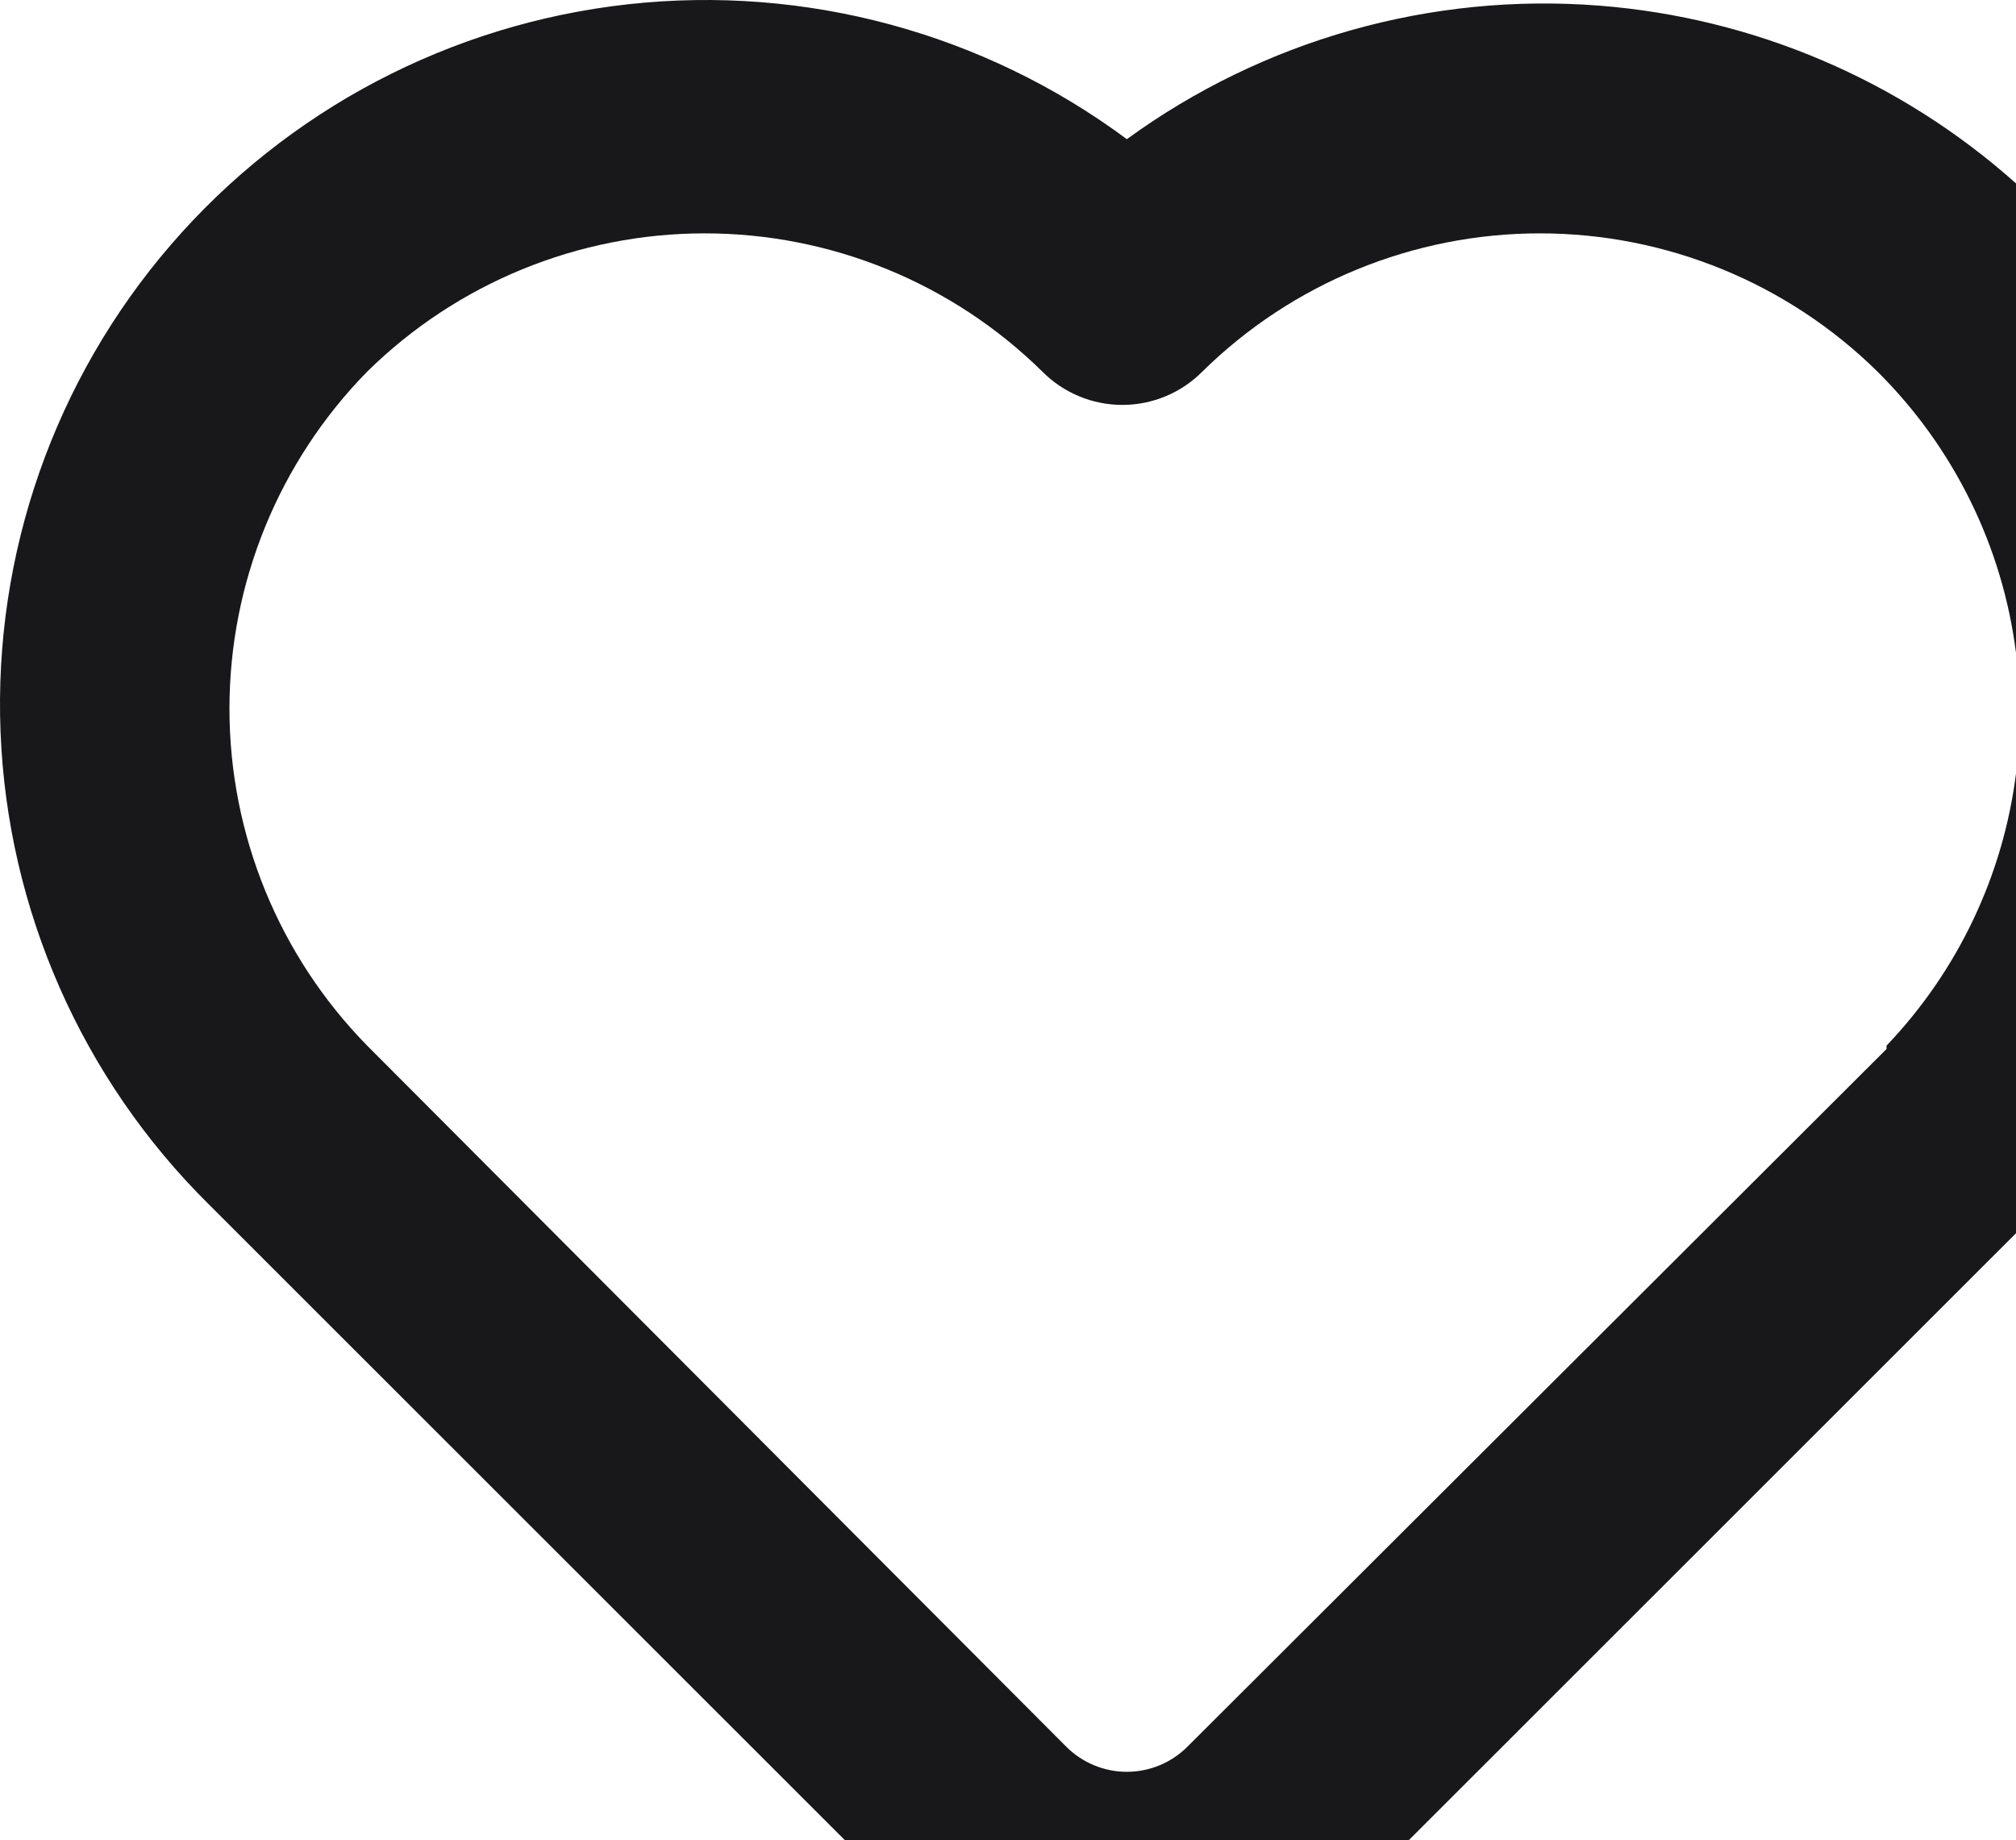<?xml version="1.0" encoding="UTF-8"?> <svg xmlns="http://www.w3.org/2000/svg" width="172" height="157" viewBox="0 0 172 157" fill="none"><path fill-rule="evenodd" clip-rule="evenodd" d="M136.454 0.482C149.678 1.517 162.16 6.865 172 15.65V55.706C170.856 46.663 166.723 38.206 160.188 31.715C152.514 24.152 142.164 19.912 131.381 19.912C120.597 19.912 110.247 24.152 102.573 31.715C101.681 32.613 100.619 33.326 99.448 33.812C98.278 34.299 97.023 34.55 95.755 34.55C94.488 34.55 93.233 34.299 92.063 33.812C90.892 33.326 89.83 32.613 88.938 31.715C81.264 24.152 70.914 19.912 60.13 19.912C49.347 19.912 38.997 24.152 31.323 31.715C23.793 39.398 19.576 49.719 19.576 60.467C19.576 71.215 23.793 81.536 31.323 89.219L90.954 149.024C91.633 149.708 92.441 150.251 93.331 150.621C94.221 150.992 95.175 151.183 96.14 151.183C97.104 151.183 98.059 150.992 98.949 150.621C99.839 150.251 100.646 149.708 101.325 149.024L160.956 89.507V89.219C167.06 82.824 170.903 74.677 172 66.011V105.228L120.212 157H72.067L17.784 102.733C6.979 92.024 0.641 77.627 0.046 62.441C-0.549 47.255 4.643 32.408 14.576 20.89C24.51 9.372 38.447 2.038 53.581 0.365C68.715 -1.307 83.922 2.805 96.14 11.875C107.785 3.398 122.084 -0.643 136.454 0.482Z" fill="#18171A"></path></svg> 